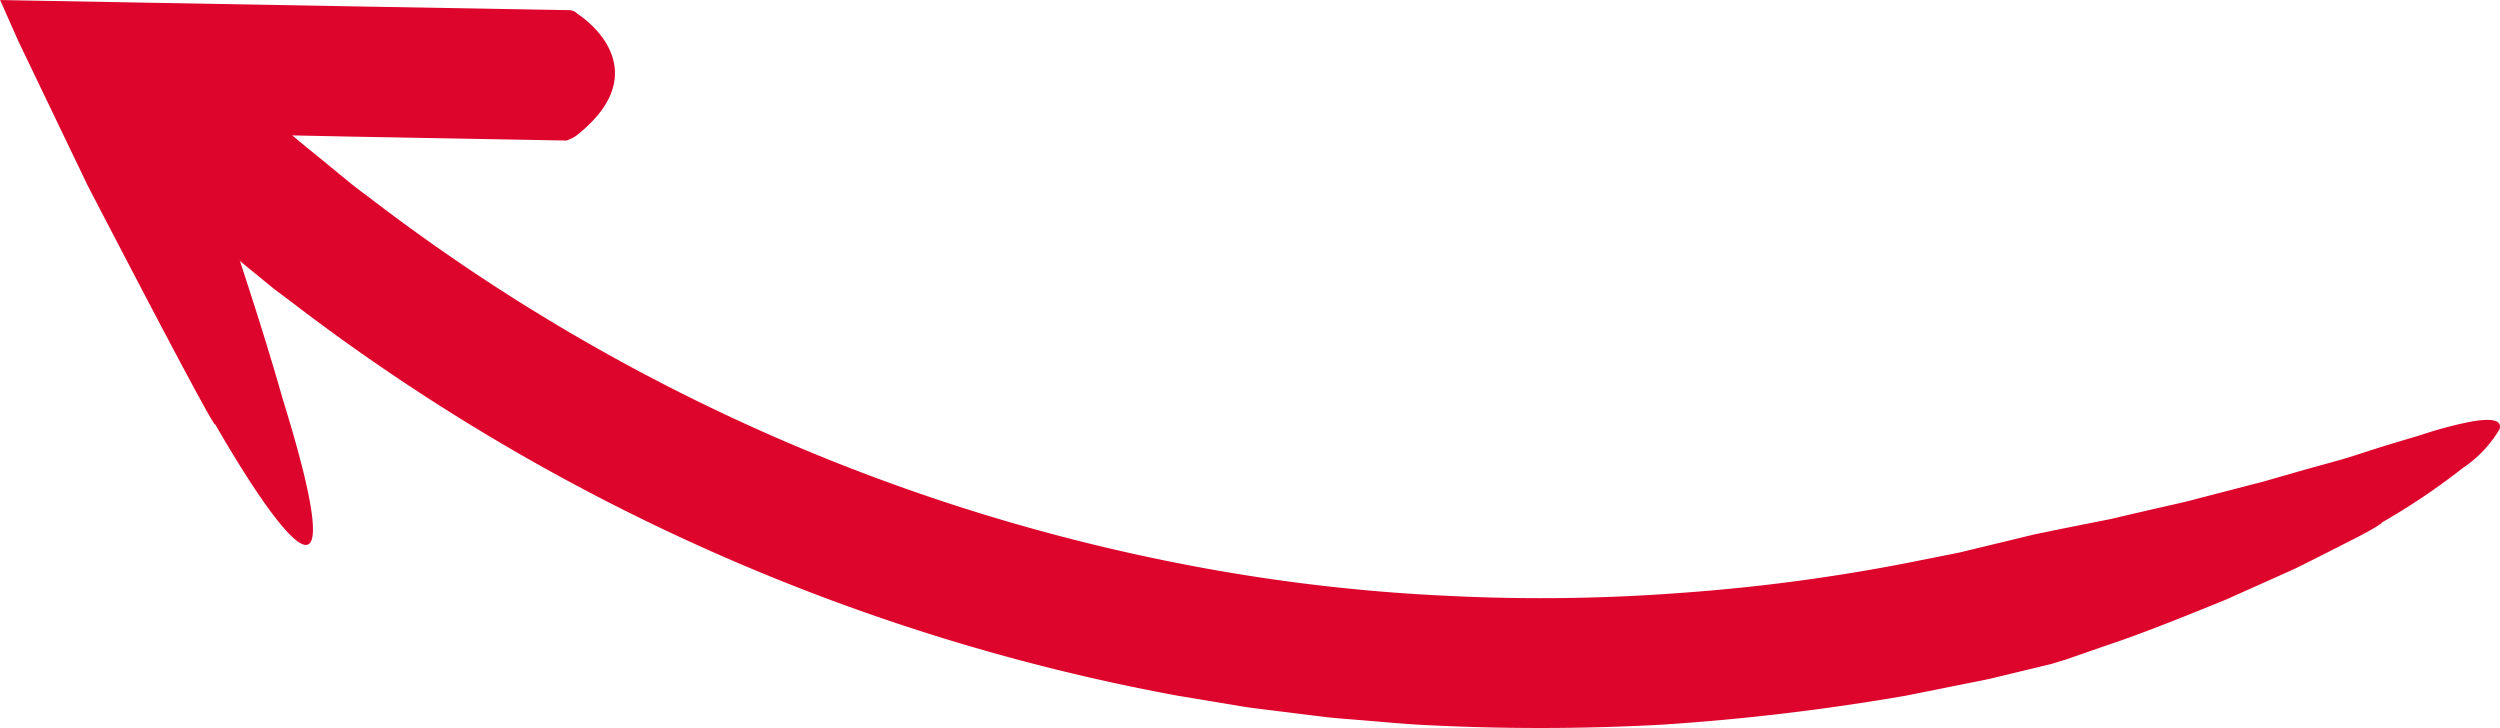 <svg xmlns="http://www.w3.org/2000/svg" width="171.906" height="50.059" viewBox="0 0 171.906 50.059">
  <g id="Fletxa_vermella" data-name="Fletxa vermella" transform="translate(-492.244 -918.396)">
    <g id="Grupo_8" data-name="Grupo 8">
      <g id="Grupo_7" data-name="Grupo 7">
        <path id="Trazado_1" data-name="Trazado 1" d="M500.685,929.215a.788.788,0,0,1-.281-.576,5.622,5.622,0,0,1,.375-4.11c.762-1.292,2.377-2.2,5.366-2a2.358,2.358,0,0,1,.741.209c1.691,1.7,3.529,3.235,5.308,4.838.906.782,1.849,1.522,2.771,2.285L516.356,931c.462.381.953.725,1.428,1.09A133.678,133.678,0,0,0,575.811,957.6a124.577,124.577,0,0,0,15.878,1.762,127.7,127.7,0,0,0,15.988-.186,129.265,129.265,0,0,0,15.859-2.1l2.465-.492c.346-.07.693-.133,1.038-.21l1.028-.248,4.115-.994,2.167-.444,2.424-.481c.465-.083.948-.2,1.453-.32l1.582-.368,1.694-.388c.581-.13,1.178-.26,1.773-.428l3.687-.956c.312-.081.628-.154.939-.241l.927-.27,1.848-.527c1.224-.347,2.439-.655,3.566-1.018q1.428-.471,2.633-.835c.8-.241,1.536-.448,2.179-.661a26.616,26.616,0,0,1,3.1-.806c1.562-.275,2.133-.067,1.966.517a8.178,8.178,0,0,1-2.519,2.664A46.029,46.029,0,0,1,656,954.34c.131-.034-.107.126-.625.434s-1.338.712-2.345,1.229l-1.647.833c-.592.293-1.213.624-1.881.911l-4.208,1.884c-2.924,1.191-5.9,2.389-8.191,3.141l-2.762.961-1.063.324-4.315,1.04-5.694,1.14a159.04,159.04,0,0,1-16.66,1.984,153.58,153.58,0,0,1-16.785.008c-1.4-.08-2.791-.22-4.187-.328-.7-.061-1.4-.107-2.093-.181l-2.085-.258-2.085-.259c-.7-.086-1.391-.167-2.08-.293l-4.146-.689A142.714,142.714,0,0,1,512.337,939.2c-.508-.389-1.031-.759-1.525-1.164l-1.487-1.214c-.986-.815-1.993-1.606-2.962-2.442C504.459,932.674,502.5,931.025,500.685,929.215Z" fill="#dd052b"/>
      </g>
    </g>
    <g id="Grupo_10" data-name="Grupo 10">
      <g id="Grupo_9" data-name="Grupo 9">
        <path id="Trazado_2" data-name="Trazado 2" d="M531.345,919.095a.746.746,0,0,1,.578.23c1.954,1.3,4.744,4.609-.03,8.384a2.455,2.455,0,0,1-.708.351l-14.86-.272-10.193-.209-.045,0,.007.02a.211.211,0,0,0-.173.016.223.223,0,0,0-.068.069.4.4,0,0,0-.03.059l-.008.017.053.154.119.338,1.051,3.028c1.5,4.37,3.331,9.9,4.645,14.548,4.836,15.6.395,10.479-4.657,1.72.124.519-2.7-4.8-5.557-10.26l-2.1-4.026-.97-1.864-.115-.221-.078-.156-.1-.213-.4-.836-.773-1.606-3.418-7.12-1.263-2.846,11.107.2,13.134.234Z" fill="#dd052b"/>
      </g>
    </g>
  </g>
</svg>
